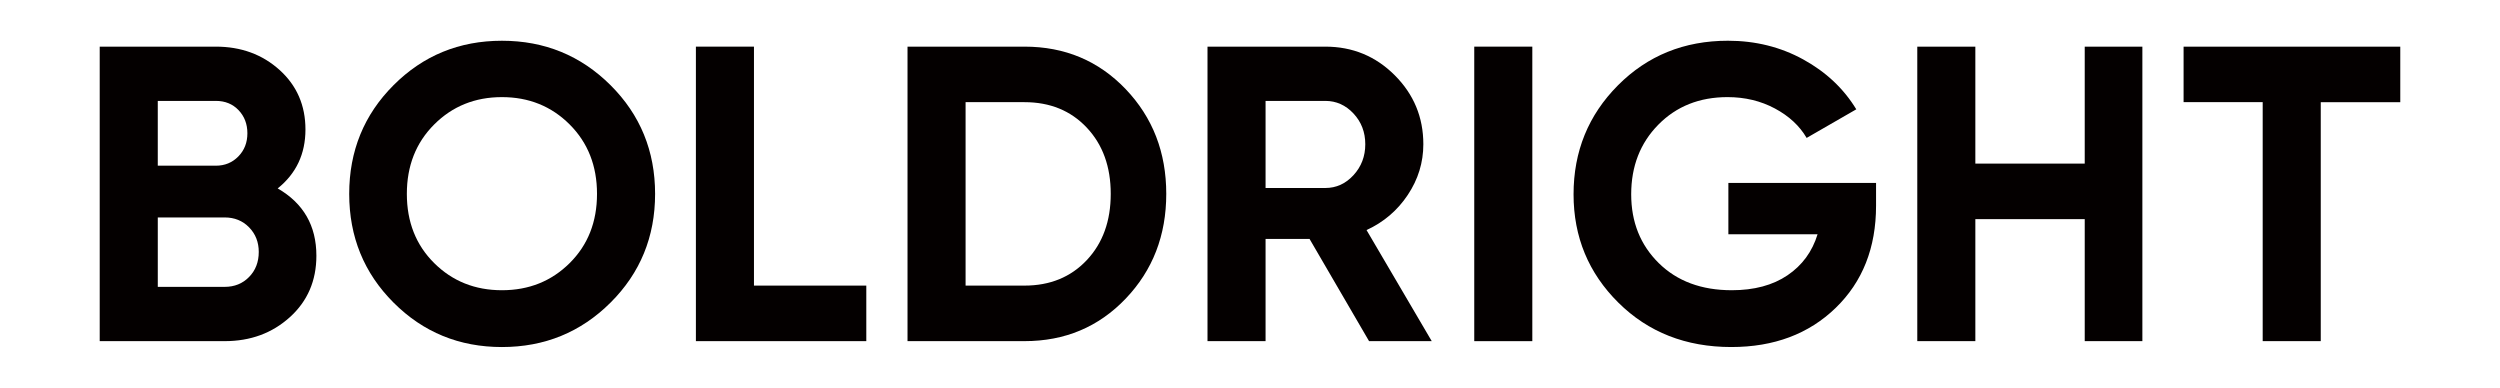 <?xml version="1.0" encoding="UTF-8"?>
<svg id="_レイヤー_1" data-name="レイヤー_1" xmlns="http://www.w3.org/2000/svg" baseProfile="tiny" version="1.2" viewBox="0 0 208.051 32.271">
  <!-- Generator: Adobe Illustrator 30.0.0, SVG Export Plug-In . SVG Version: 2.1.1 Build 123)  -->
  <g id="Boldright">
    <path d="M23.109,15.68c2.147,1.237,3.221,3.105,3.221,5.602,0,2.078-.735,3.782-2.206,5.112-1.471,1.331-3.28,1.996-5.427,1.996h-10.399V3.881h9.664c2.101,0,3.869.648,5.305,1.943,1.436,1.296,2.153,2.947,2.153,4.955,0,2.031-.77,3.665-2.311,4.902ZM17.962,8.397h-4.832v5.392h4.832c.747,0,1.371-.257,1.873-.77.502-.513.753-1.155.753-1.926s-.245-1.412-.735-1.926c-.49-.513-1.12-.77-1.891-.77ZM18.698,23.873c.817,0,1.494-.274,2.031-.823.537-.548.805-1.243.805-2.083,0-.817-.269-1.499-.805-2.048-.537-.548-1.214-.823-2.031-.823h-5.567v5.777h5.567Z" fill="#040000"/>
    <path d="M50.805,25.187c-2.475,2.463-5.486,3.694-9.034,3.694-3.548,0-6.554-1.231-9.016-3.694-2.463-2.463-3.694-5.48-3.694-9.051,0-3.571,1.231-6.588,3.694-9.051,2.462-2.463,5.468-3.694,9.016-3.694,3.548,0,6.559,1.231,9.034,3.694,2.474,2.463,3.712,5.48,3.712,9.051,0,3.571-1.238,6.589-3.712,9.051ZM36.134,21.895c1.517,1.506,3.396,2.258,5.637,2.258,2.241,0,4.12-.753,5.637-2.258,1.517-1.506,2.276-3.425,2.276-5.76,0-2.334-.759-4.26-2.276-5.777-1.518-1.517-3.396-2.276-5.637-2.276-2.241,0-4.12.759-5.637,2.276-1.518,1.518-2.276,3.443-2.276,5.777,0,2.335.758,4.254,2.276,5.76Z" fill="#040000"/>
    <path d="M62.745,23.768h9.349v4.622h-14.181V3.881h4.832v19.888Z" fill="#040000"/>
    <path d="M85.258,3.881c3.361,0,6.168,1.179,8.421,3.536,2.252,2.358,3.378,5.264,3.378,8.718,0,3.455-1.126,6.361-3.378,8.719-2.253,2.358-5.06,3.536-8.421,3.536h-9.734V3.881h9.734ZM85.258,23.768c2.124,0,3.852-.706,5.182-2.118,1.33-1.412,1.996-3.25,1.996-5.515,0-2.264-.665-4.102-1.996-5.515-1.33-1.412-3.058-2.118-5.182-2.118h-4.902v15.266h4.902Z" fill="#040000"/>
    <path d="M113.934,28.39l-4.954-8.508h-3.659v8.508h-4.832V3.881h9.804c2.264,0,4.19.794,5.777,2.381,1.587,1.588,2.381,3.501,2.381,5.742,0,1.518-.432,2.924-1.296,4.219-.863,1.295-2.007,2.27-3.431,2.923l5.426,9.244h-5.217ZM105.321,8.397v7.248h4.972c.91,0,1.692-.355,2.346-1.068.653-.712.98-1.569.98-2.574,0-1.003-.327-1.856-.98-2.556-.654-.7-1.436-1.05-2.346-1.05h-4.972Z" fill="#040000"/>
    <path d="M122.688,3.881h4.832v24.51h-4.832V3.881Z" fill="#040000"/>
    <path d="M156.126,15.225v1.891c0,3.502-1.121,6.338-3.361,8.508s-5.135,3.256-8.683,3.256c-3.782,0-6.915-1.231-9.401-3.694-2.486-2.463-3.729-5.468-3.729-9.016,0-3.571,1.231-6.594,3.694-9.069,2.462-2.474,5.515-3.711,9.156-3.711,2.287,0,4.377.52,6.267,1.558,1.891,1.039,3.361,2.422,4.412,4.149l-4.132,2.381c-.584-1.003-1.465-1.821-2.643-2.451-1.179-.63-2.492-.945-3.939-.945-2.335,0-4.254.765-5.76,2.293-1.506,1.529-2.258,3.461-2.258,5.795,0,2.311.764,4.219,2.293,5.725,1.529,1.506,3.554,2.258,6.075,2.258,1.867,0,3.414-.414,4.639-1.243,1.225-.828,2.06-1.966,2.503-3.414h-7.423v-4.272h12.29Z" fill="#040000"/>
    <path d="M173.492,3.881h4.797v24.51h-4.797v-10.154h-9.103v10.154h-4.832V3.881h4.832v9.734h9.103V3.881Z" fill="#040000"/>
    <path d="M199.752,3.881v4.622h-6.618v19.888h-4.832V8.502h-6.583V3.881h18.032Z" fill="#040000"/>
  </g>
</svg>